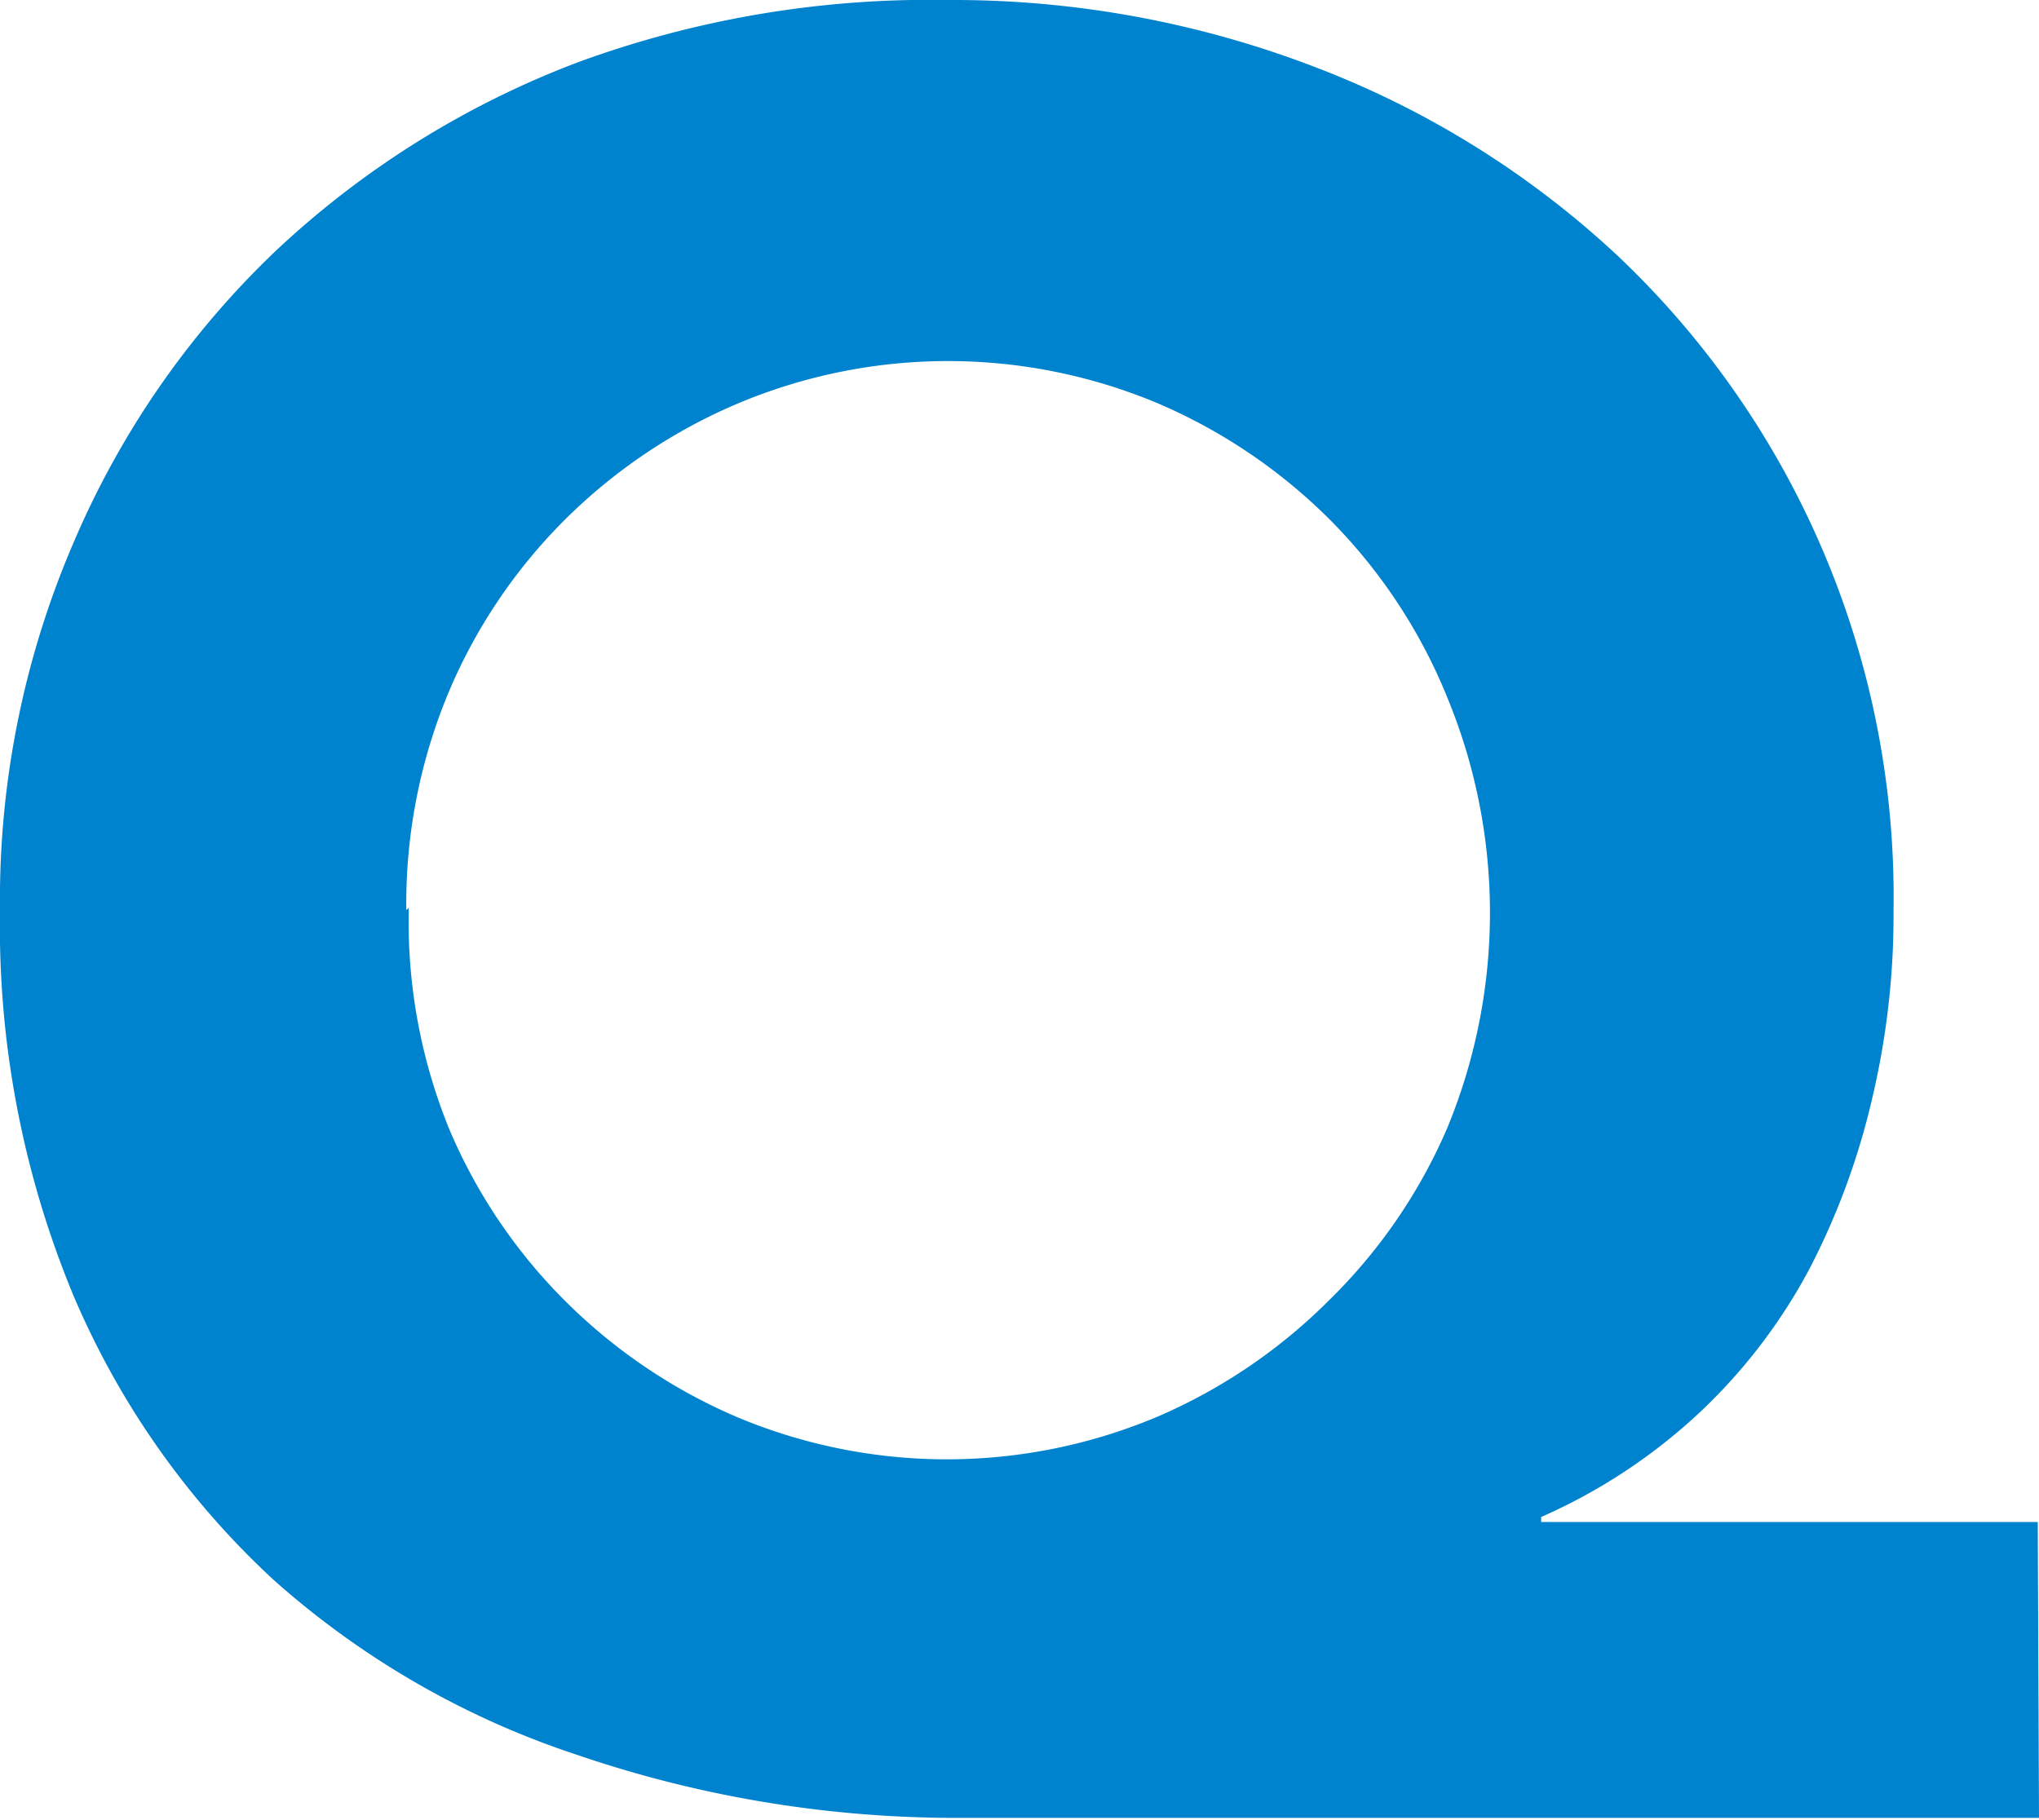 <svg xmlns="http://www.w3.org/2000/svg" viewBox="0 0 32.52 29.04"><defs><style>.cls-1{fill:#0083ce;}</style></defs><g id="レイヤー_2" data-name="レイヤー 2"><g id="レイヤー_1-2" data-name="レイヤー 1"><path class="cls-1" d="M32.52,29H15.36a18.69,18.69,0,0,1-6.14-1A13.72,13.72,0,0,1,4.36,25.2a13.19,13.19,0,0,1-3.2-4.56A15.36,15.36,0,0,1,0,14.52,14.4,14.4,0,0,1,1.18,8.64,14,14,0,0,1,4.4,4a14.56,14.56,0,0,1,4.8-3A16.29,16.29,0,0,1,15.12,0,16.09,16.09,0,0,1,21,1.08a14.78,14.78,0,0,1,4.8,3,14.08,14.08,0,0,1,4.4,10.44,12.68,12.68,0,0,1-.34,3,11.54,11.54,0,0,1-1,2.72,8.86,8.86,0,0,1-1.76,2.3,9,9,0,0,1-2.52,1.66v.08h7.92Zm-26-14.52A8.76,8.76,0,0,0,7.16,18,8.59,8.59,0,0,0,9,20.74a8.75,8.75,0,0,0,2.74,1.86,8.64,8.64,0,0,0,6.72,0,8.75,8.75,0,0,0,2.74-1.86A8.59,8.59,0,0,0,23.08,18a9,9,0,0,0,0-6.88A8.59,8.59,0,0,0,21.22,8.3a8.75,8.75,0,0,0-2.74-1.86,8.64,8.64,0,0,0-6.72,0A8.75,8.75,0,0,0,9,8.3a8.59,8.59,0,0,0-1.86,2.78A8.76,8.76,0,0,0,6.48,14.52Z"/></g></g></svg>